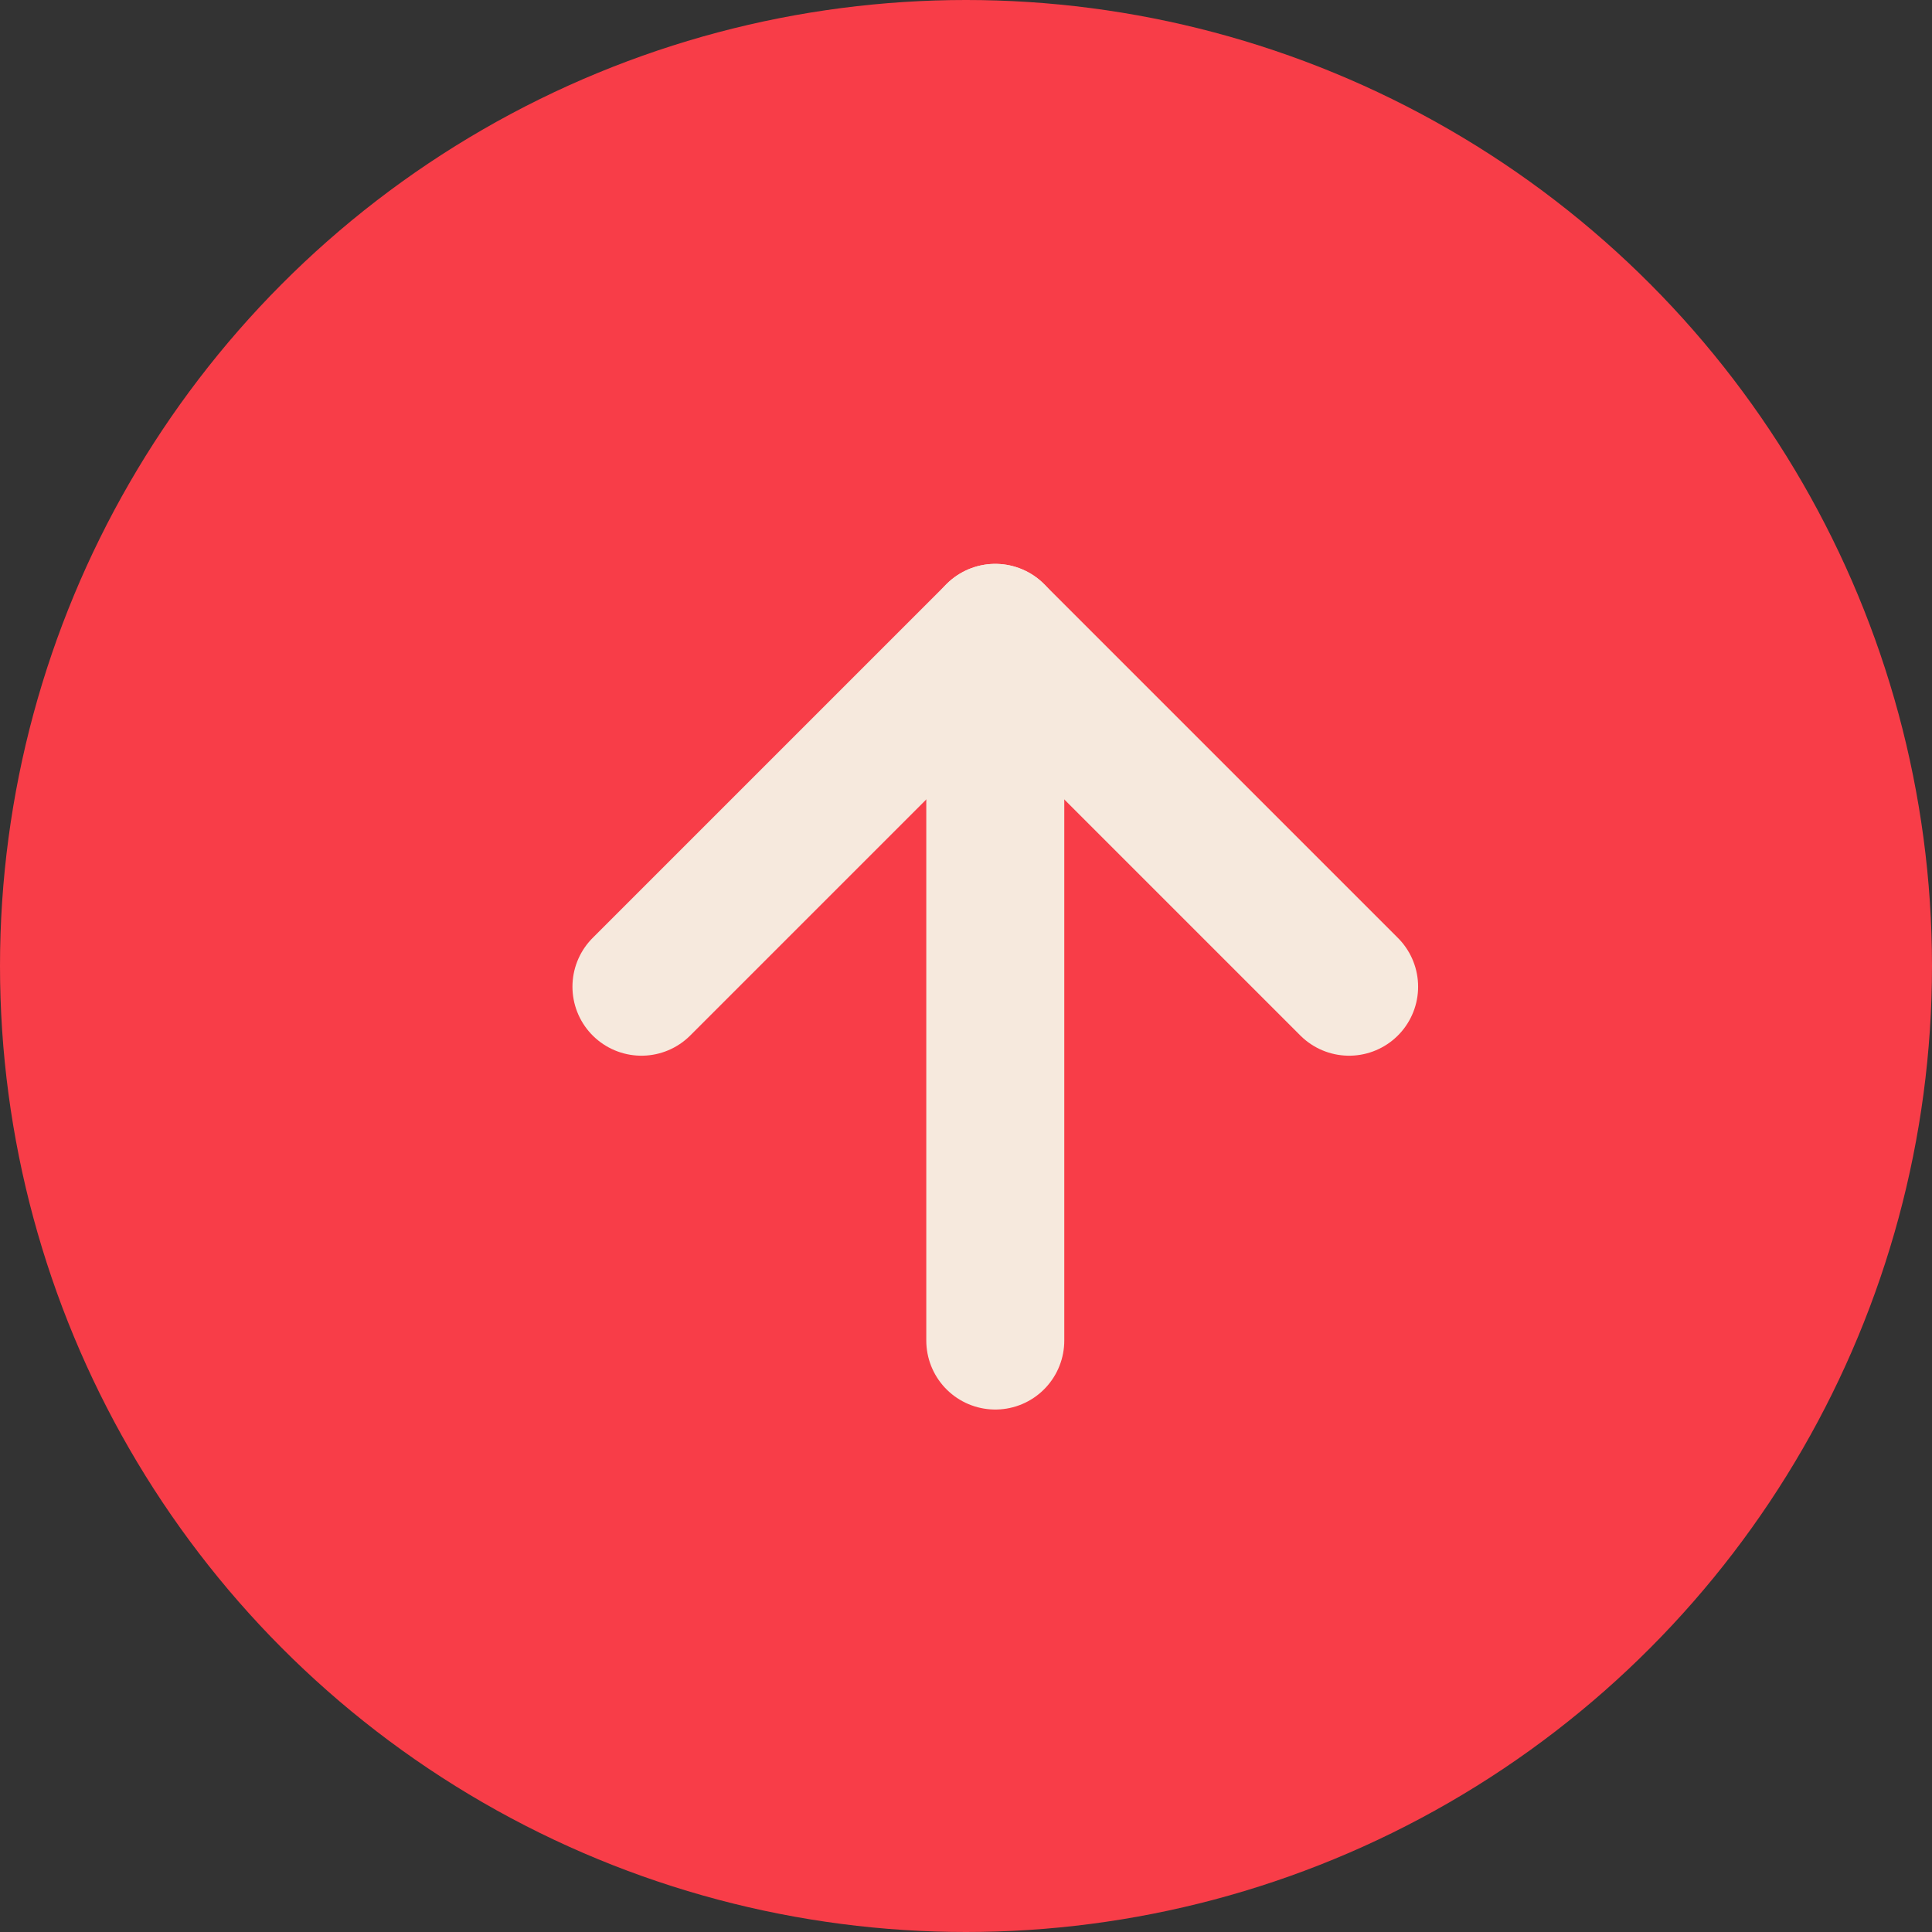 <?xml version="1.0" encoding="UTF-8"?><svg id="a" xmlns="http://www.w3.org/2000/svg" viewBox="0 0 70 70"><rect x="0" y="0" width="70" height="70" fill="#333333" stroke="none"/><defs><style>.f{fill:#f83d48;}.g{fill:none;stroke:#f6e9dd;stroke-linecap:round;stroke-linejoin:round;stroke-width:5px;}</style></defs><circle id="b" class="f" cx="35" cy="35" r="35"/><g id="c" transform="translate(1.061 0.75)"><path id="d" class="g" d="M35,47.82V22.18"/><path id="e" class="g" d="M22.18,35l12.82-12.82,12.82,12.82"/></g></svg>